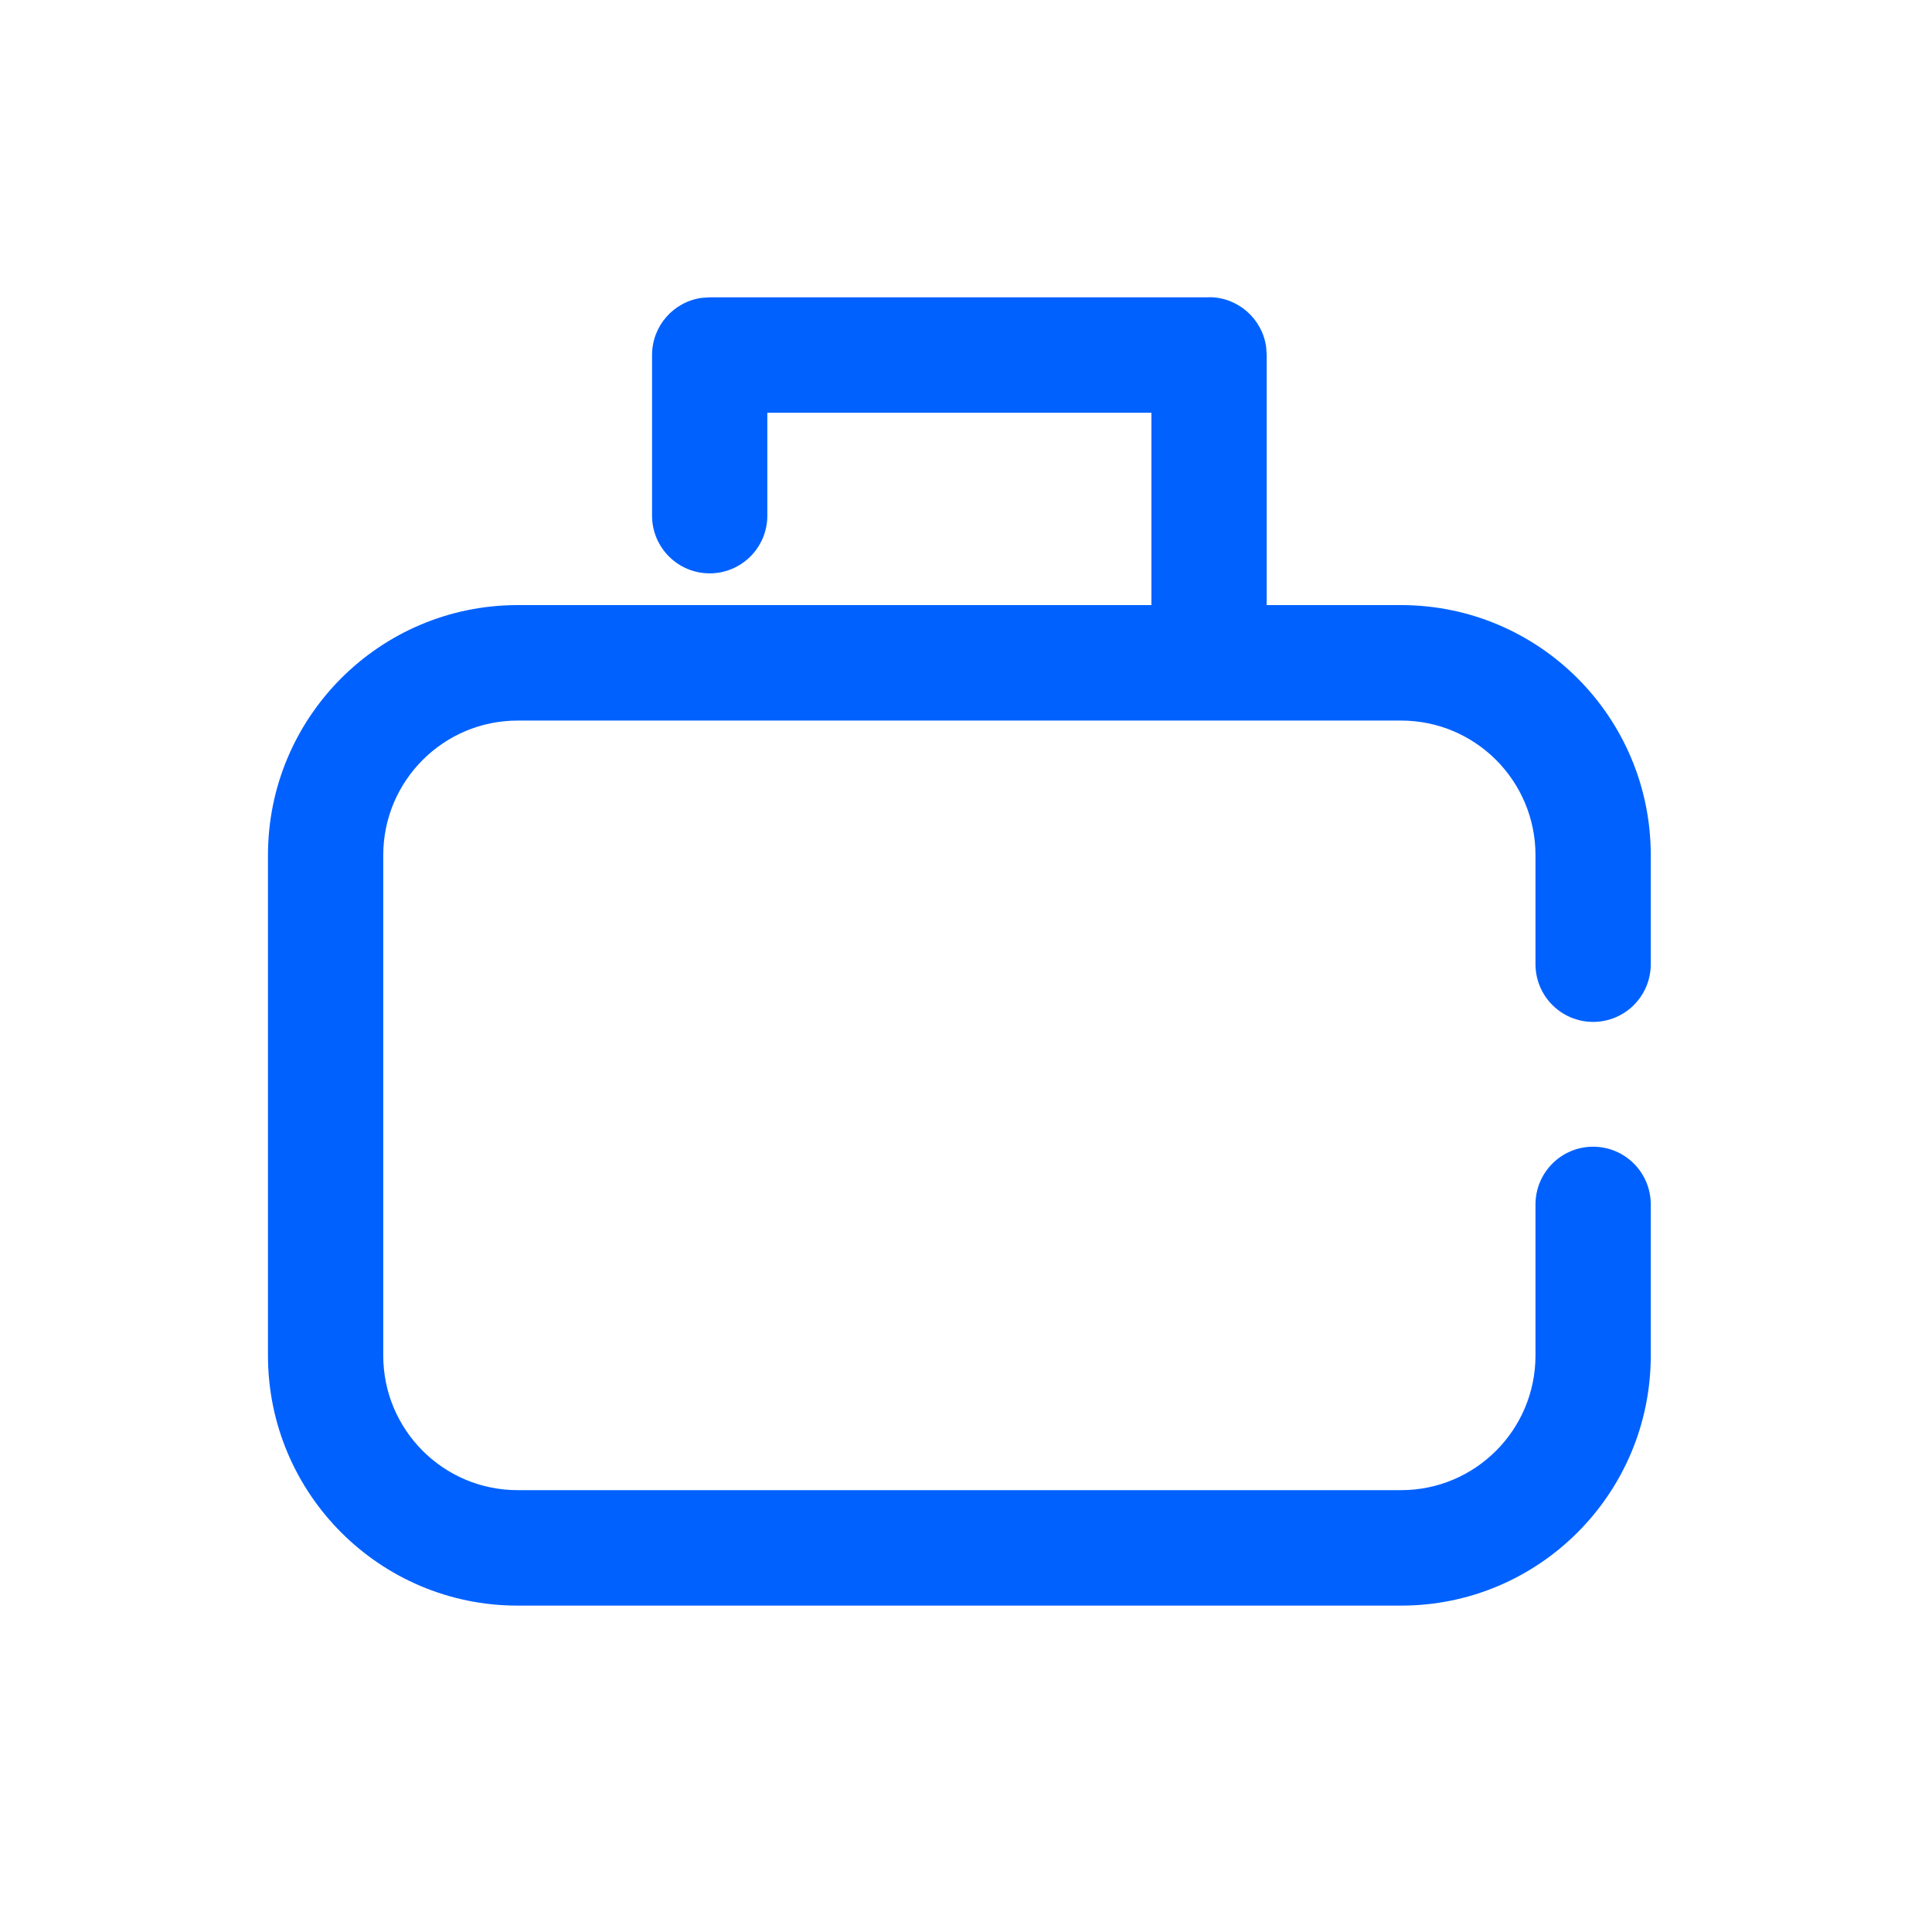<?xml version="1.0" encoding="UTF-8"?>
<svg class="d-inline-block" fill="none" viewBox="0 0 30 30" xmlns="http://www.w3.org/2000/svg">
<path d="m18.773 4.617h-7.754l-0.121 0.008c-0.437 0.059-0.773 0.434-0.773 0.888v2.494c0 0.495 0.401 0.896 0.895 0.896s0.895-0.401 0.895-0.896v-1.598h5.964v2.987h-9.841c-2.141 0-3.877 1.739-3.877 3.884v7.768c0 2.145 1.736 3.884 3.877 3.884h13.718c2.141 0 3.877-1.739 3.877-3.884v-2.346c0-0.495-0.401-0.896-0.895-0.896s-0.895 0.401-0.895 0.896v2.346c0 1.155-0.935 2.091-2.087 2.091h-13.718c-1.153 0-2.087-0.936-2.087-2.091v-7.768c0-1.155 0.935-2.091 2.087-2.091h13.718c1.153 0 2.087 0.936 2.087 2.091v1.692c0 0.495 0.401 0.896 0.895 0.896s0.895-0.401 0.895-0.896v-1.692c0-2.145-1.736-3.884-3.877-3.884h-2.087v-3.884l-0.008-0.122c-0.059-0.437-0.434-0.775-0.886-0.775z" fill="#0061FF"/>
</svg>
